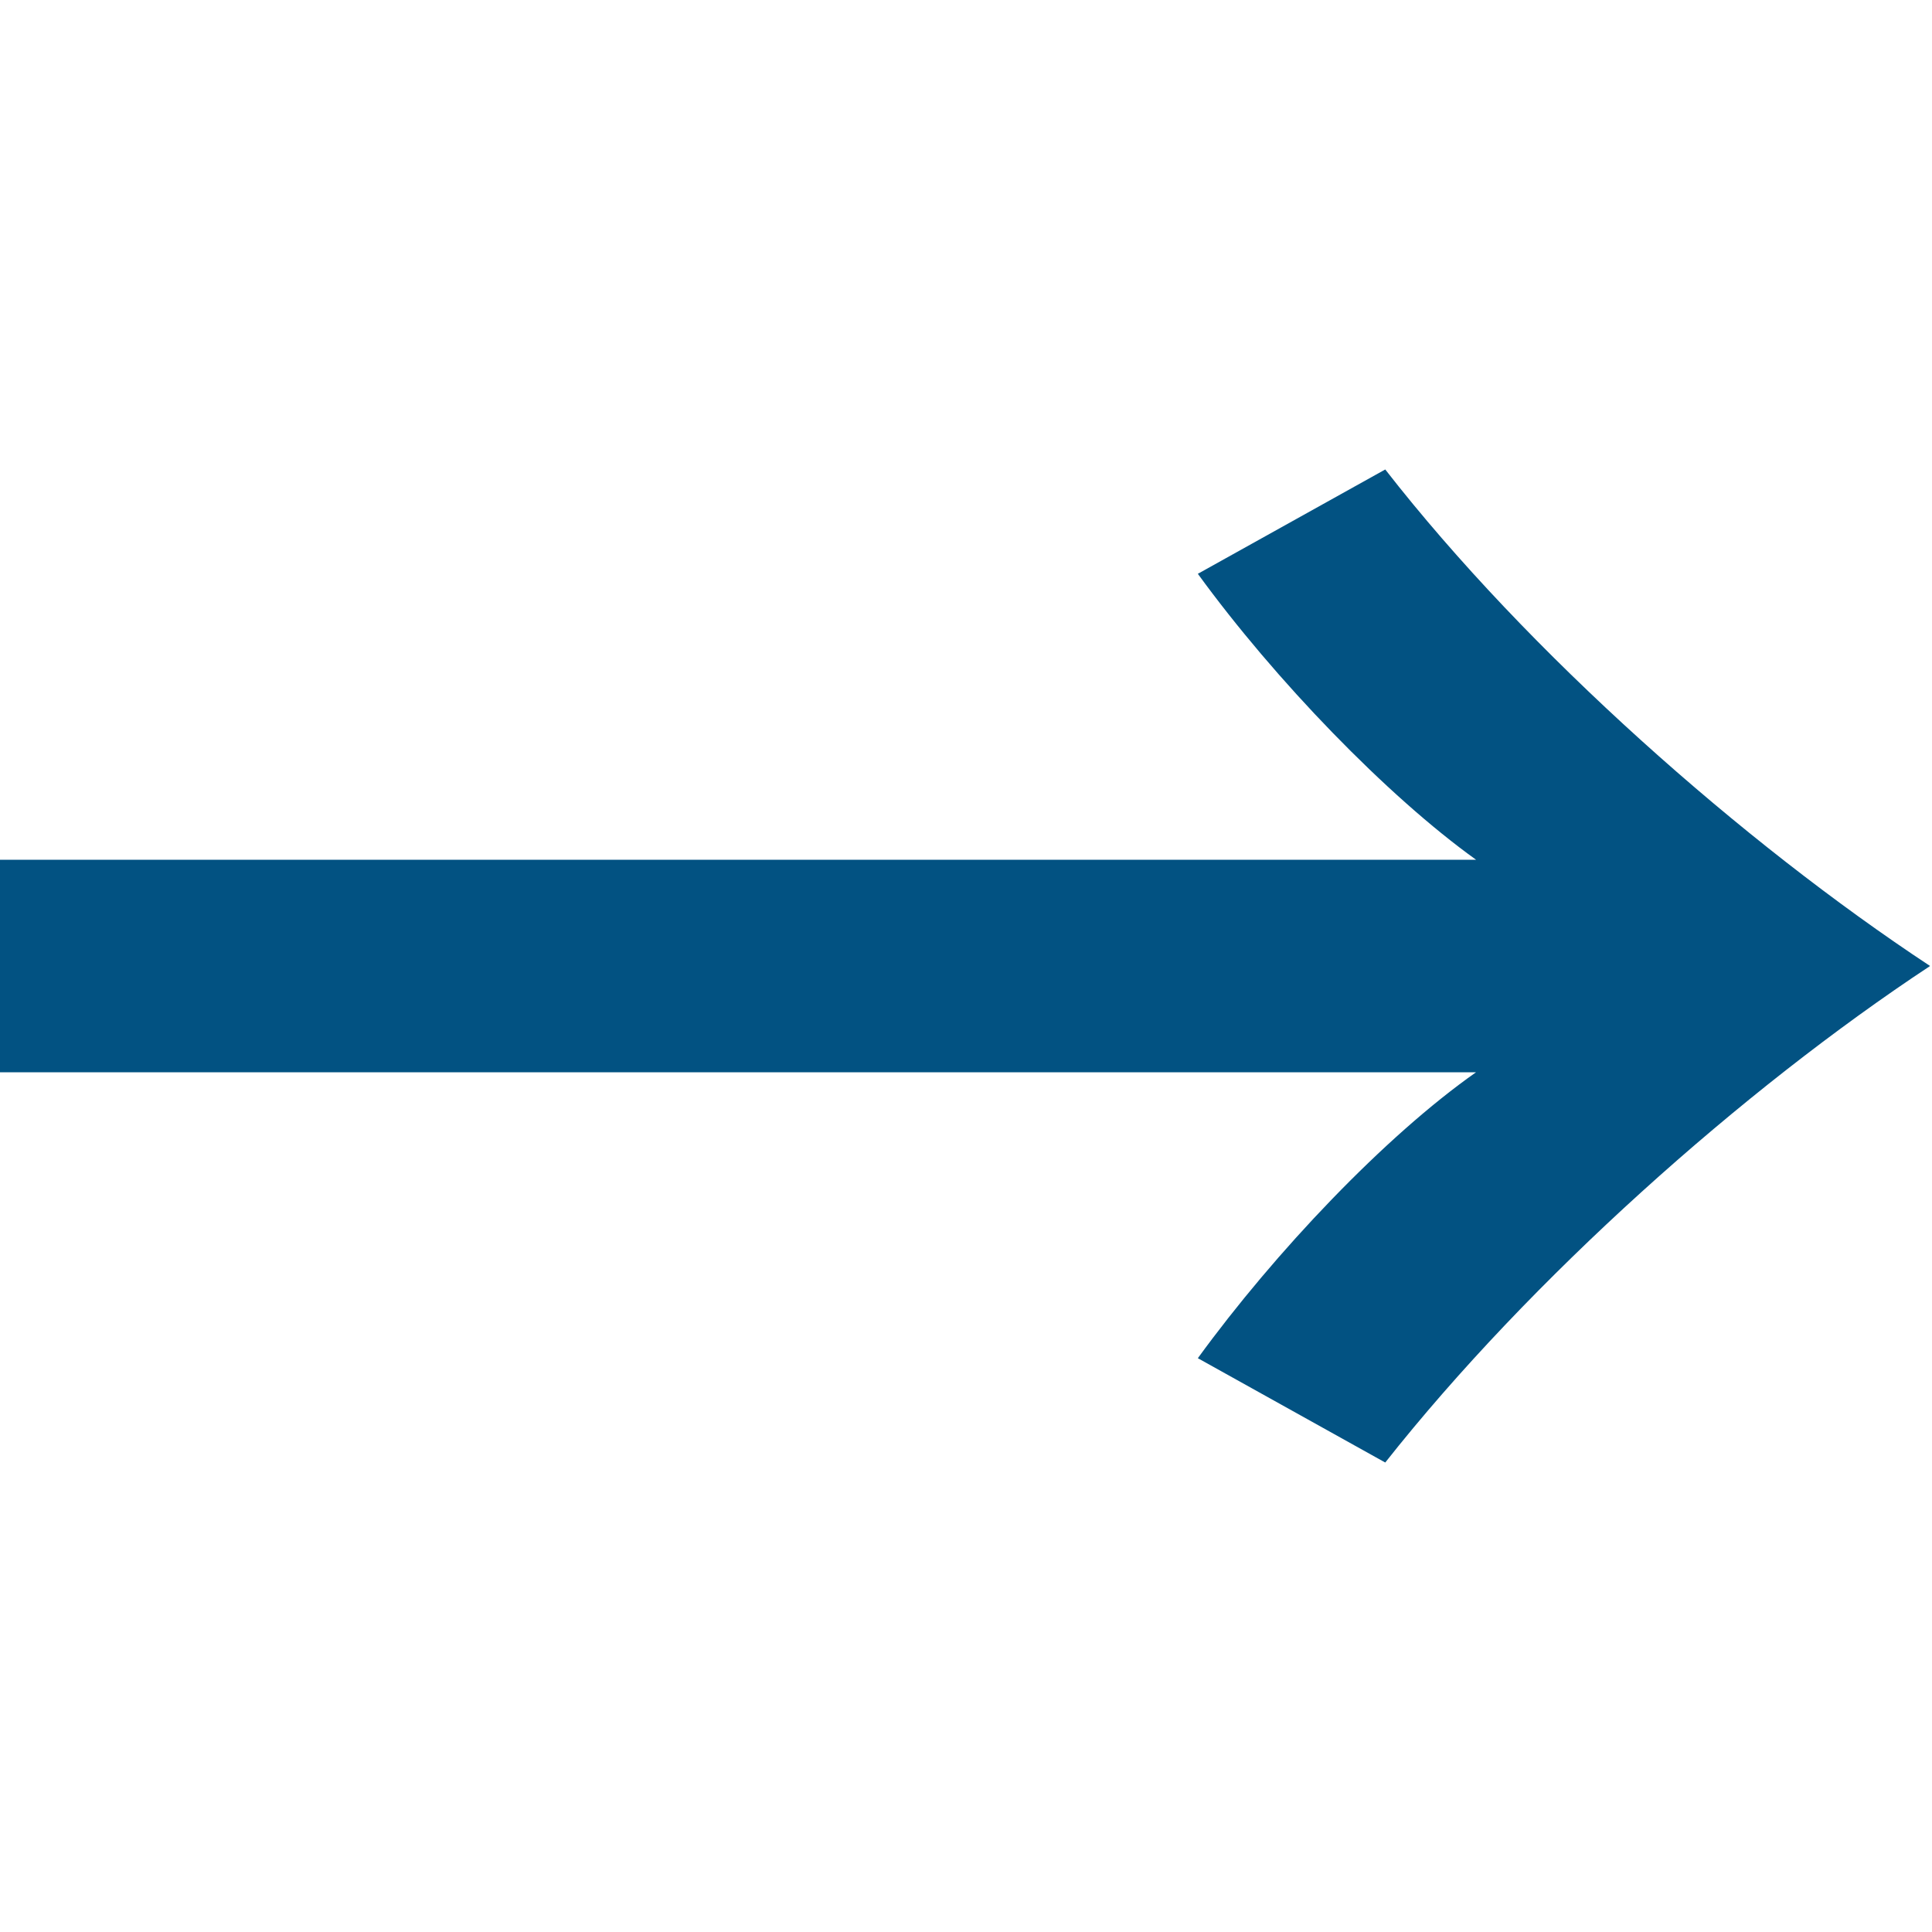 <?xml version="1.0" encoding="UTF-8"?>
<svg id="_レイヤー_1" data-name=" レイヤー 1" xmlns="http://www.w3.org/2000/svg" version="1.1" viewBox="0 0 100 100">
  <defs>
    <style>
      .cls-1 {
        fill: #025282;
        stroke-width: 0px;
      }
    </style>
  </defs>
  <path class="cls-1" d="M0,44.5h76.4c-4.6-3.3-10.4-9.3-14.4-14.8l9.7-5.4c7.4,9.5,18.5,19.3,28.2,25.7-9.7,6.4-20.7,16.2-28.2,25.7l-9.7-5.4c4-5.5,9.7-11.5,14.4-14.8H0v-11H0Z"/>
</svg>